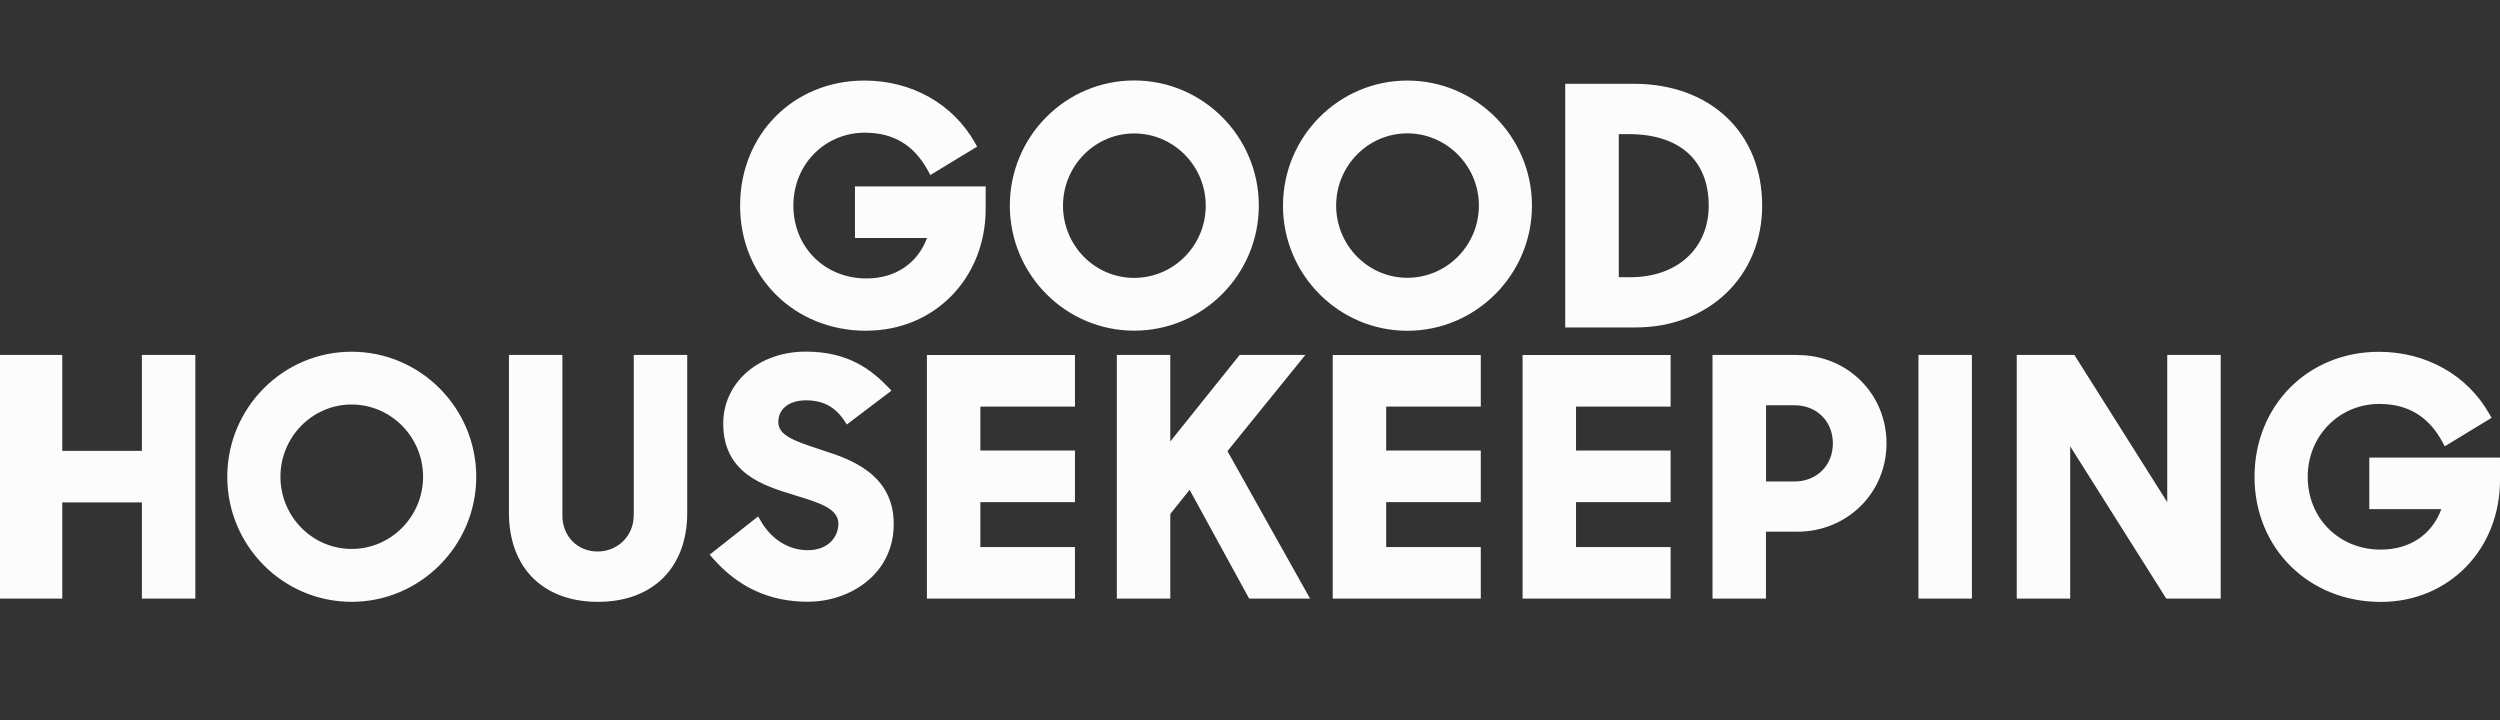 <svg xmlns="http://www.w3.org/2000/svg" id="Layer_2" data-name="Layer 2" viewBox="0 0 263.78 76"><rect x="0" y="0" width="263.78" height="76" fill="#333333" stroke="none"/><defs><style>      .cls-1 {        fill: none;      }      .cls-2 {        fill: #fcfcfc;        fill-rule: evenodd;      }    </style></defs><g id="Layer_1-2" data-name="Layer 1"><path class="cls-2" d="M14.97,47.57H6.57v-10.12H0v25.71h6.57v-10.15h8.4v10.15h5.64v-25.71h-5.64v10.12M160.65,63.16h15.62v-5.44h-9.98v-4.74h9.98v-5.44h-9.98v-4.64h9.98v-5.44h-15.62v25.71M66.86,54.41c0,2.12-1.67,3.78-3.81,3.78s-3.71-1.63-3.71-3.78v-16.96h-5.64v16.66c0,5.79,3.6,9.39,9.39,9.39s9.42-3.6,9.42-9.39v-16.66h-5.64v16.96M37.1,37.11c-7.24,0-13.12,5.92-13.12,13.2s5.89,13.19,13.12,13.19,13.15-5.92,13.15-13.19-5.9-13.2-13.15-13.2h0ZM37.1,57.92c-4.14,0-7.51-3.42-7.51-7.62s3.37-7.62,7.51-7.62,7.54,3.42,7.54,7.62-3.38,7.62-7.54,7.62h0ZM249.99,48.28v5.44h7.6c-.99,2.69-3.33,4.27-6.39,4.27-4.4,0-7.71-3.3-7.71-7.68s3.39-7.69,7.55-7.69c3.03,0,5.21,1.32,6.68,4.04l.23.43,4.94-3-.22-.39c-2.32-4.12-6.68-6.58-11.67-6.58-7.48,0-13.12,5.67-13.12,13.2s5.73,13.19,13.32,13.19c7.17,0,12.58-5.53,12.58-12.86v-2.37h-13.79M228.67,52.98l-9.8-15.53h-6.08v25.71h5.64v-16.07l10.14,16.07h5.74v-25.71h-5.64v15.53M202.42,37.45h5.64v25.71h-5.64v-25.71h0ZM140.62,63.16h15.62v-5.44h-9.98v-4.74h9.98v-5.44h-9.98v-4.64h9.98v-5.44h-15.62v25.71M86.82,47.52l-.53-.18c-2.59-.85-4.17-1.44-4.17-2.81s1.12-2.29,2.93-2.29,3.07.7,4.03,2.14l.27.41,4.71-3.57-.36-.38c-1.79-1.85-4.22-3.74-8.68-3.74-4.97,0-8.71,3.26-8.71,7.59,0,5.25,4.25,6.55,7.35,7.5l.41.13c2.35.72,4.39,1.34,4.39,2.93,0,1.35-1.01,2.8-3.24,2.8-2.01,0-3.82-1.13-4.96-3.1l-.27-.46-5.11,4.03.32.37c2.72,3.1,6.01,4.6,10.05,4.6,4.39,0,9.05-2.88,9.05-8.2s-4.68-6.87-7.48-7.77M189.67,37.45h-8.98v25.71h5.64v-7.06h3.3c5.28,0,9.42-4.1,9.42-9.32s-4.12-9.32-9.39-9.32h0ZM186.34,42.76h3c2.35,0,4.05,1.69,4.05,4.02s-1.7,4.02-4.05,4.02h-3v-8.04ZM97.8,63.16h15.62v-5.44h-9.98v-4.74h9.98v-5.44h-9.98v-4.64h9.98v-5.44h-15.62v25.71M137.73,37.45h-6.93l-7.32,9.13v-9.13h-5.64v25.71h5.64v-8.93l2.04-2.55,6.28,11.48h6.43l-8.72-15.56,8.22-10.15M185.93,21.7c0-7.69-5.45-12.86-13.56-12.86h-7.22v25.71h7.42c7.74,0,13.36-5.41,13.36-12.86ZM171.83,14.15c5.38,0,8.46,2.75,8.46,7.55,0,4.51-3.32,7.55-8.26,7.55h-1.23v-15.1h1.03ZM119.67,34.89c7.25,0,13.15-5.92,13.15-13.2s-5.9-13.2-13.15-13.2-13.12,5.92-13.12,13.2,5.89,13.2,13.12,13.2ZM119.67,14.08c4.16,0,7.55,3.42,7.55,7.62s-3.38,7.62-7.55,7.62-7.51-3.42-7.51-7.62,3.37-7.62,7.51-7.62ZM148.49,8.5c-7.23,0-13.12,5.92-13.12,13.2s5.89,13.2,13.12,13.2,13.15-5.92,13.15-13.2-5.9-13.2-13.15-13.2ZM148.49,29.31c-4.14,0-7.51-3.42-7.51-7.62s3.37-7.62,7.51-7.62,7.55,3.42,7.55,7.62-3.38,7.62-7.55,7.62ZM91.42,34.89c7.17,0,12.58-5.53,12.58-12.86v-2.36h-13.79v5.44h7.6c-.99,2.68-3.34,4.27-6.39,4.27-4.4,0-7.71-3.3-7.71-7.69s3.38-7.69,7.54-7.69c3.03,0,5.21,1.32,6.68,4.04l.23.43,4.94-3-.22-.39c-2.32-4.12-6.68-6.58-11.67-6.58-7.48,0-13.12,5.67-13.12,13.2s5.73,13.2,13.32,13.2"></path><rect class="cls-1" width="263.78" height="76"></rect></g></svg>